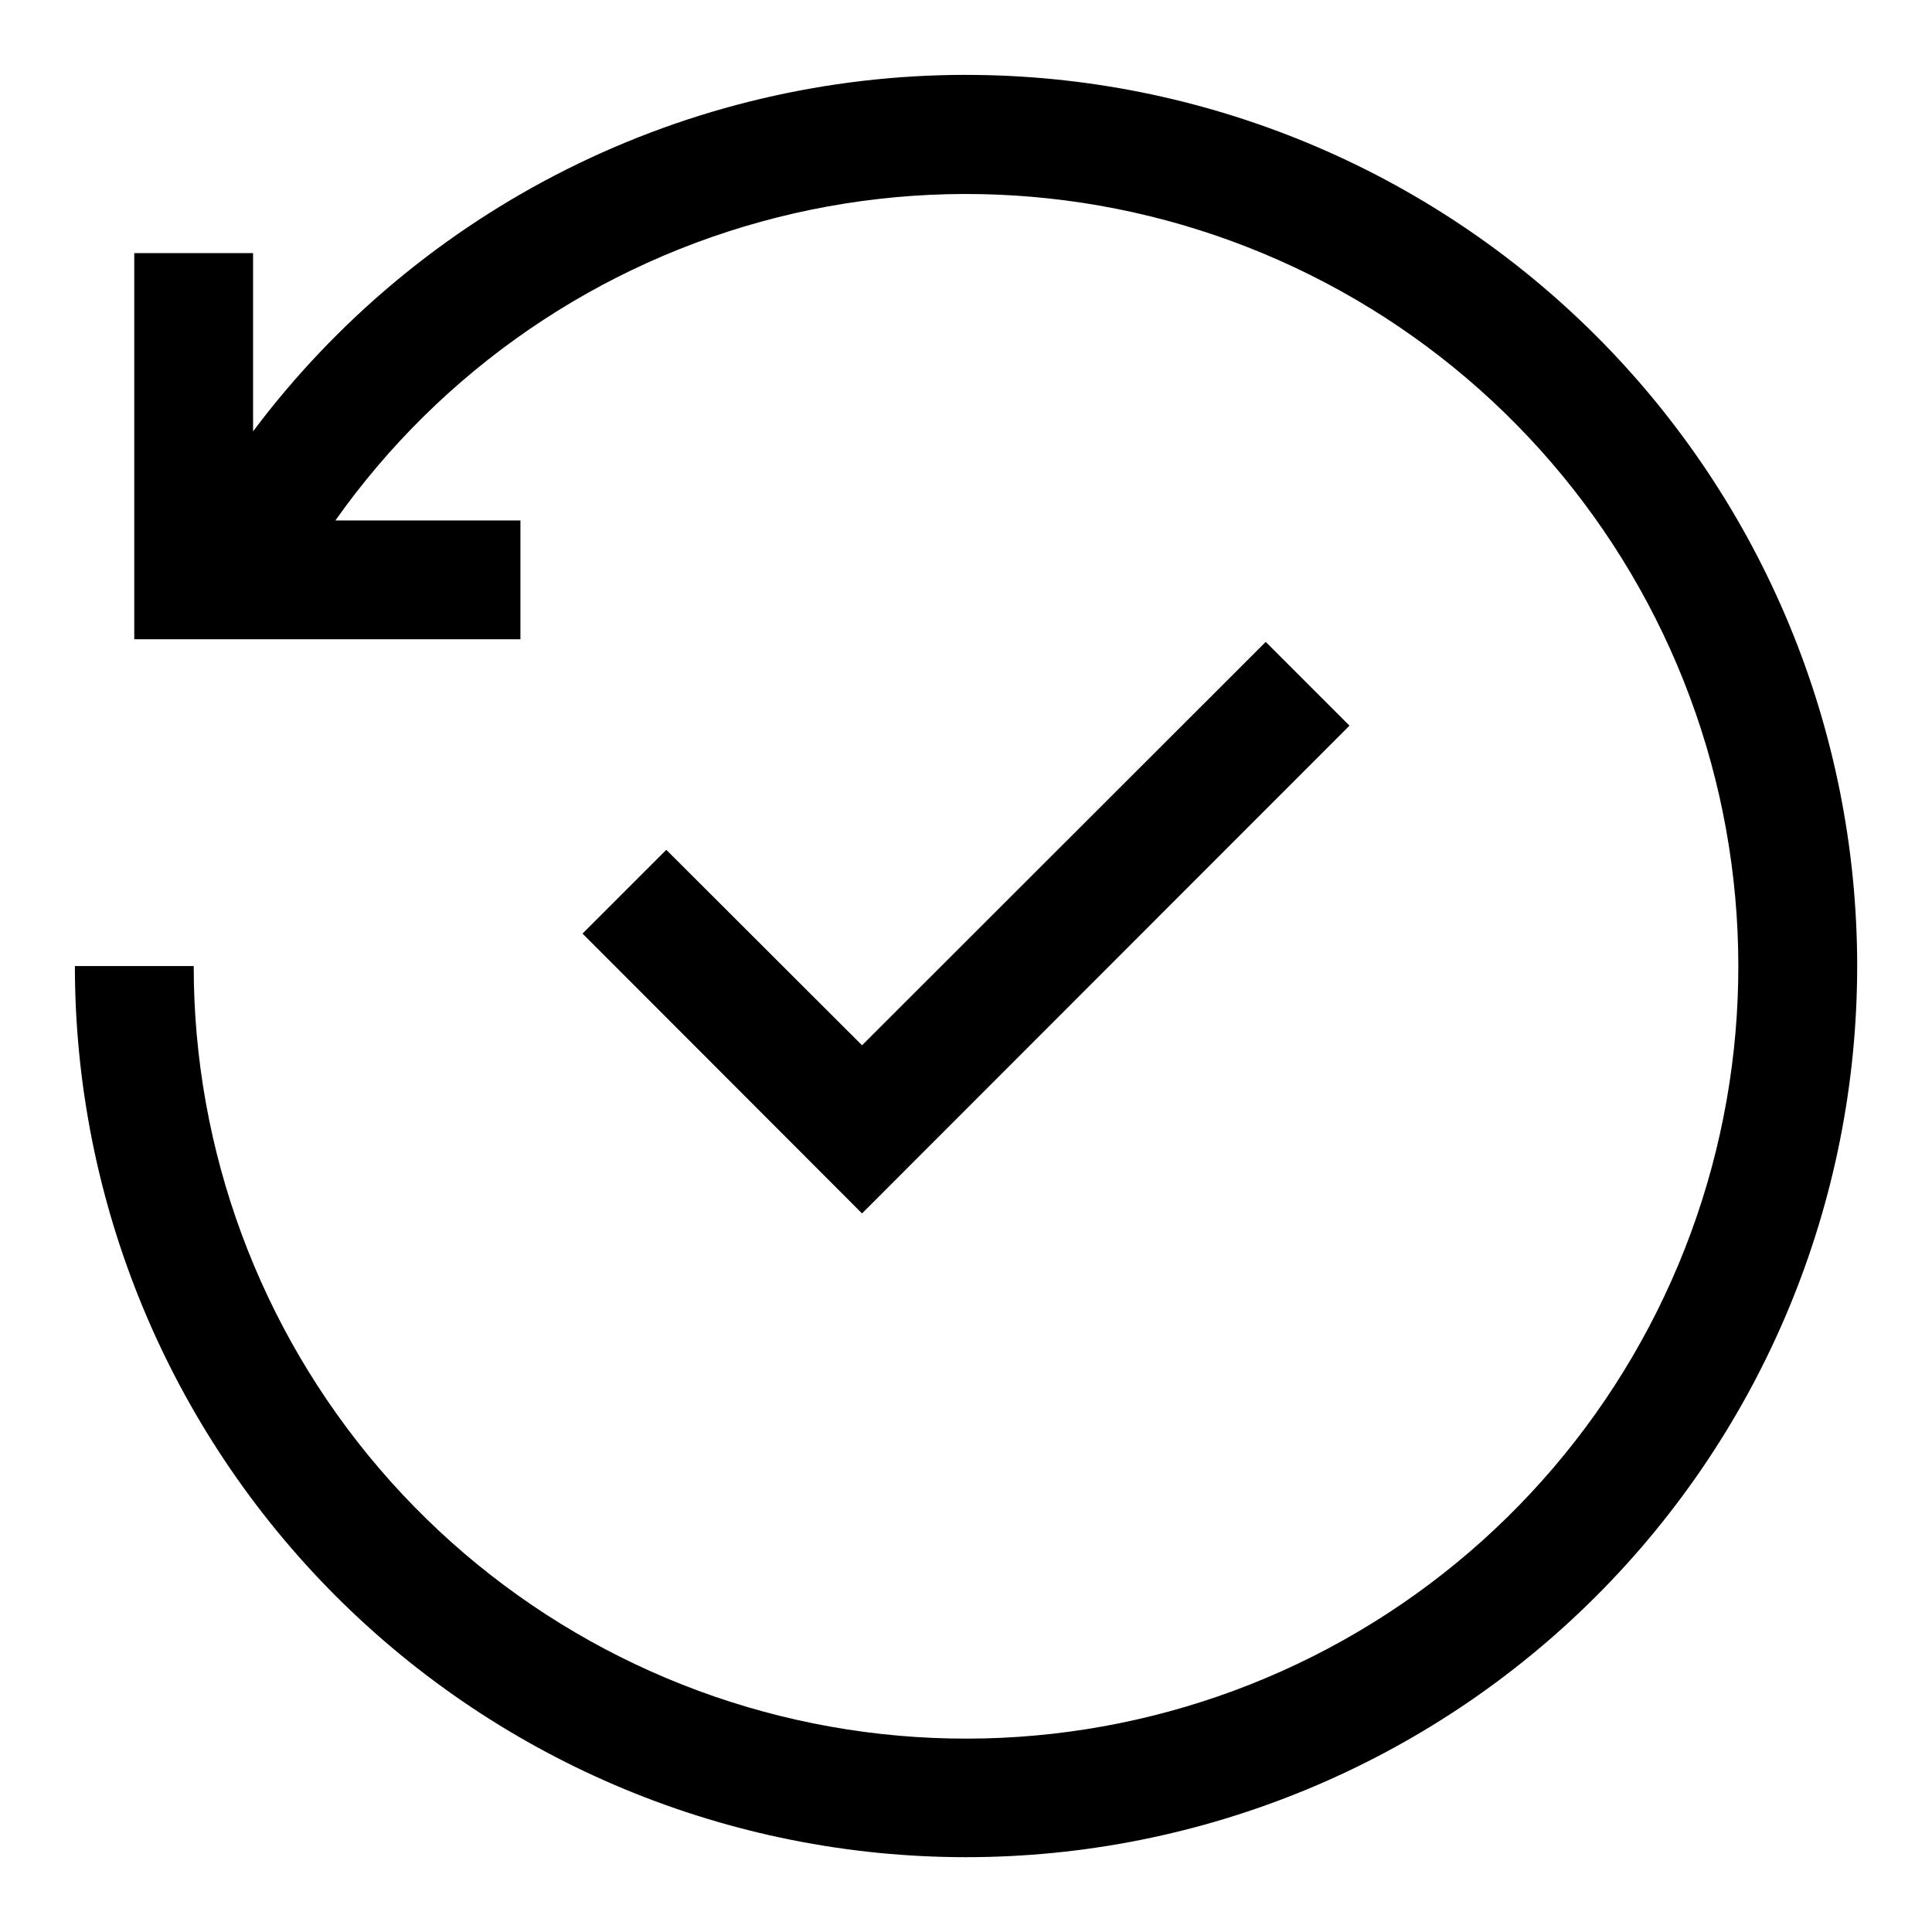 <?xml version="1.0" encoding="UTF-8"?>
<!-- The Best Svg Icon site in the world: iconSvg.co, Visit us! https://iconsvg.co -->
<svg fill="#000000" width="800px" height="800px" version="1.1" viewBox="144 144 512 512" xmlns="http://www.w3.org/2000/svg">
 <g>
  <path d="m479.43 314.11-106.98 106.9-51.875-51.797-22.199 22.199 74.074 74.156 129.18-129.26z"/>
  <path d="m400 163.84c-36.664 0-72.824 8.539-105.62 24.934-32.789 16.398-61.316 40.203-83.312 69.531v-47.23h-31.488v102.34h102.34v-31.488h-49.043c28.199-39.887 69.738-68.375 117.11-80.312 47.367-11.938 97.445-6.539 141.18 15.223 43.738 21.758 78.25 58.441 97.301 103.42 19.051 44.984 21.387 95.297 6.582 141.85-14.805 46.555-45.77 86.277-87.305 111.99-41.531 25.719-90.895 35.73-139.16 28.23-48.273-7.5-92.27-32.016-124.04-69.121-31.773-37.105-49.227-84.352-49.211-133.2h-31.488c0 62.633 24.883 122.7 69.172 166.99 44.289 44.289 104.36 69.172 166.99 69.172 62.633 0 122.7-24.883 166.99-69.172 44.289-44.289 69.172-104.36 69.172-166.99 0-62.637-24.883-122.7-69.172-166.99-44.289-44.289-104.36-69.172-166.99-69.172z"/>
 </g>
</svg>